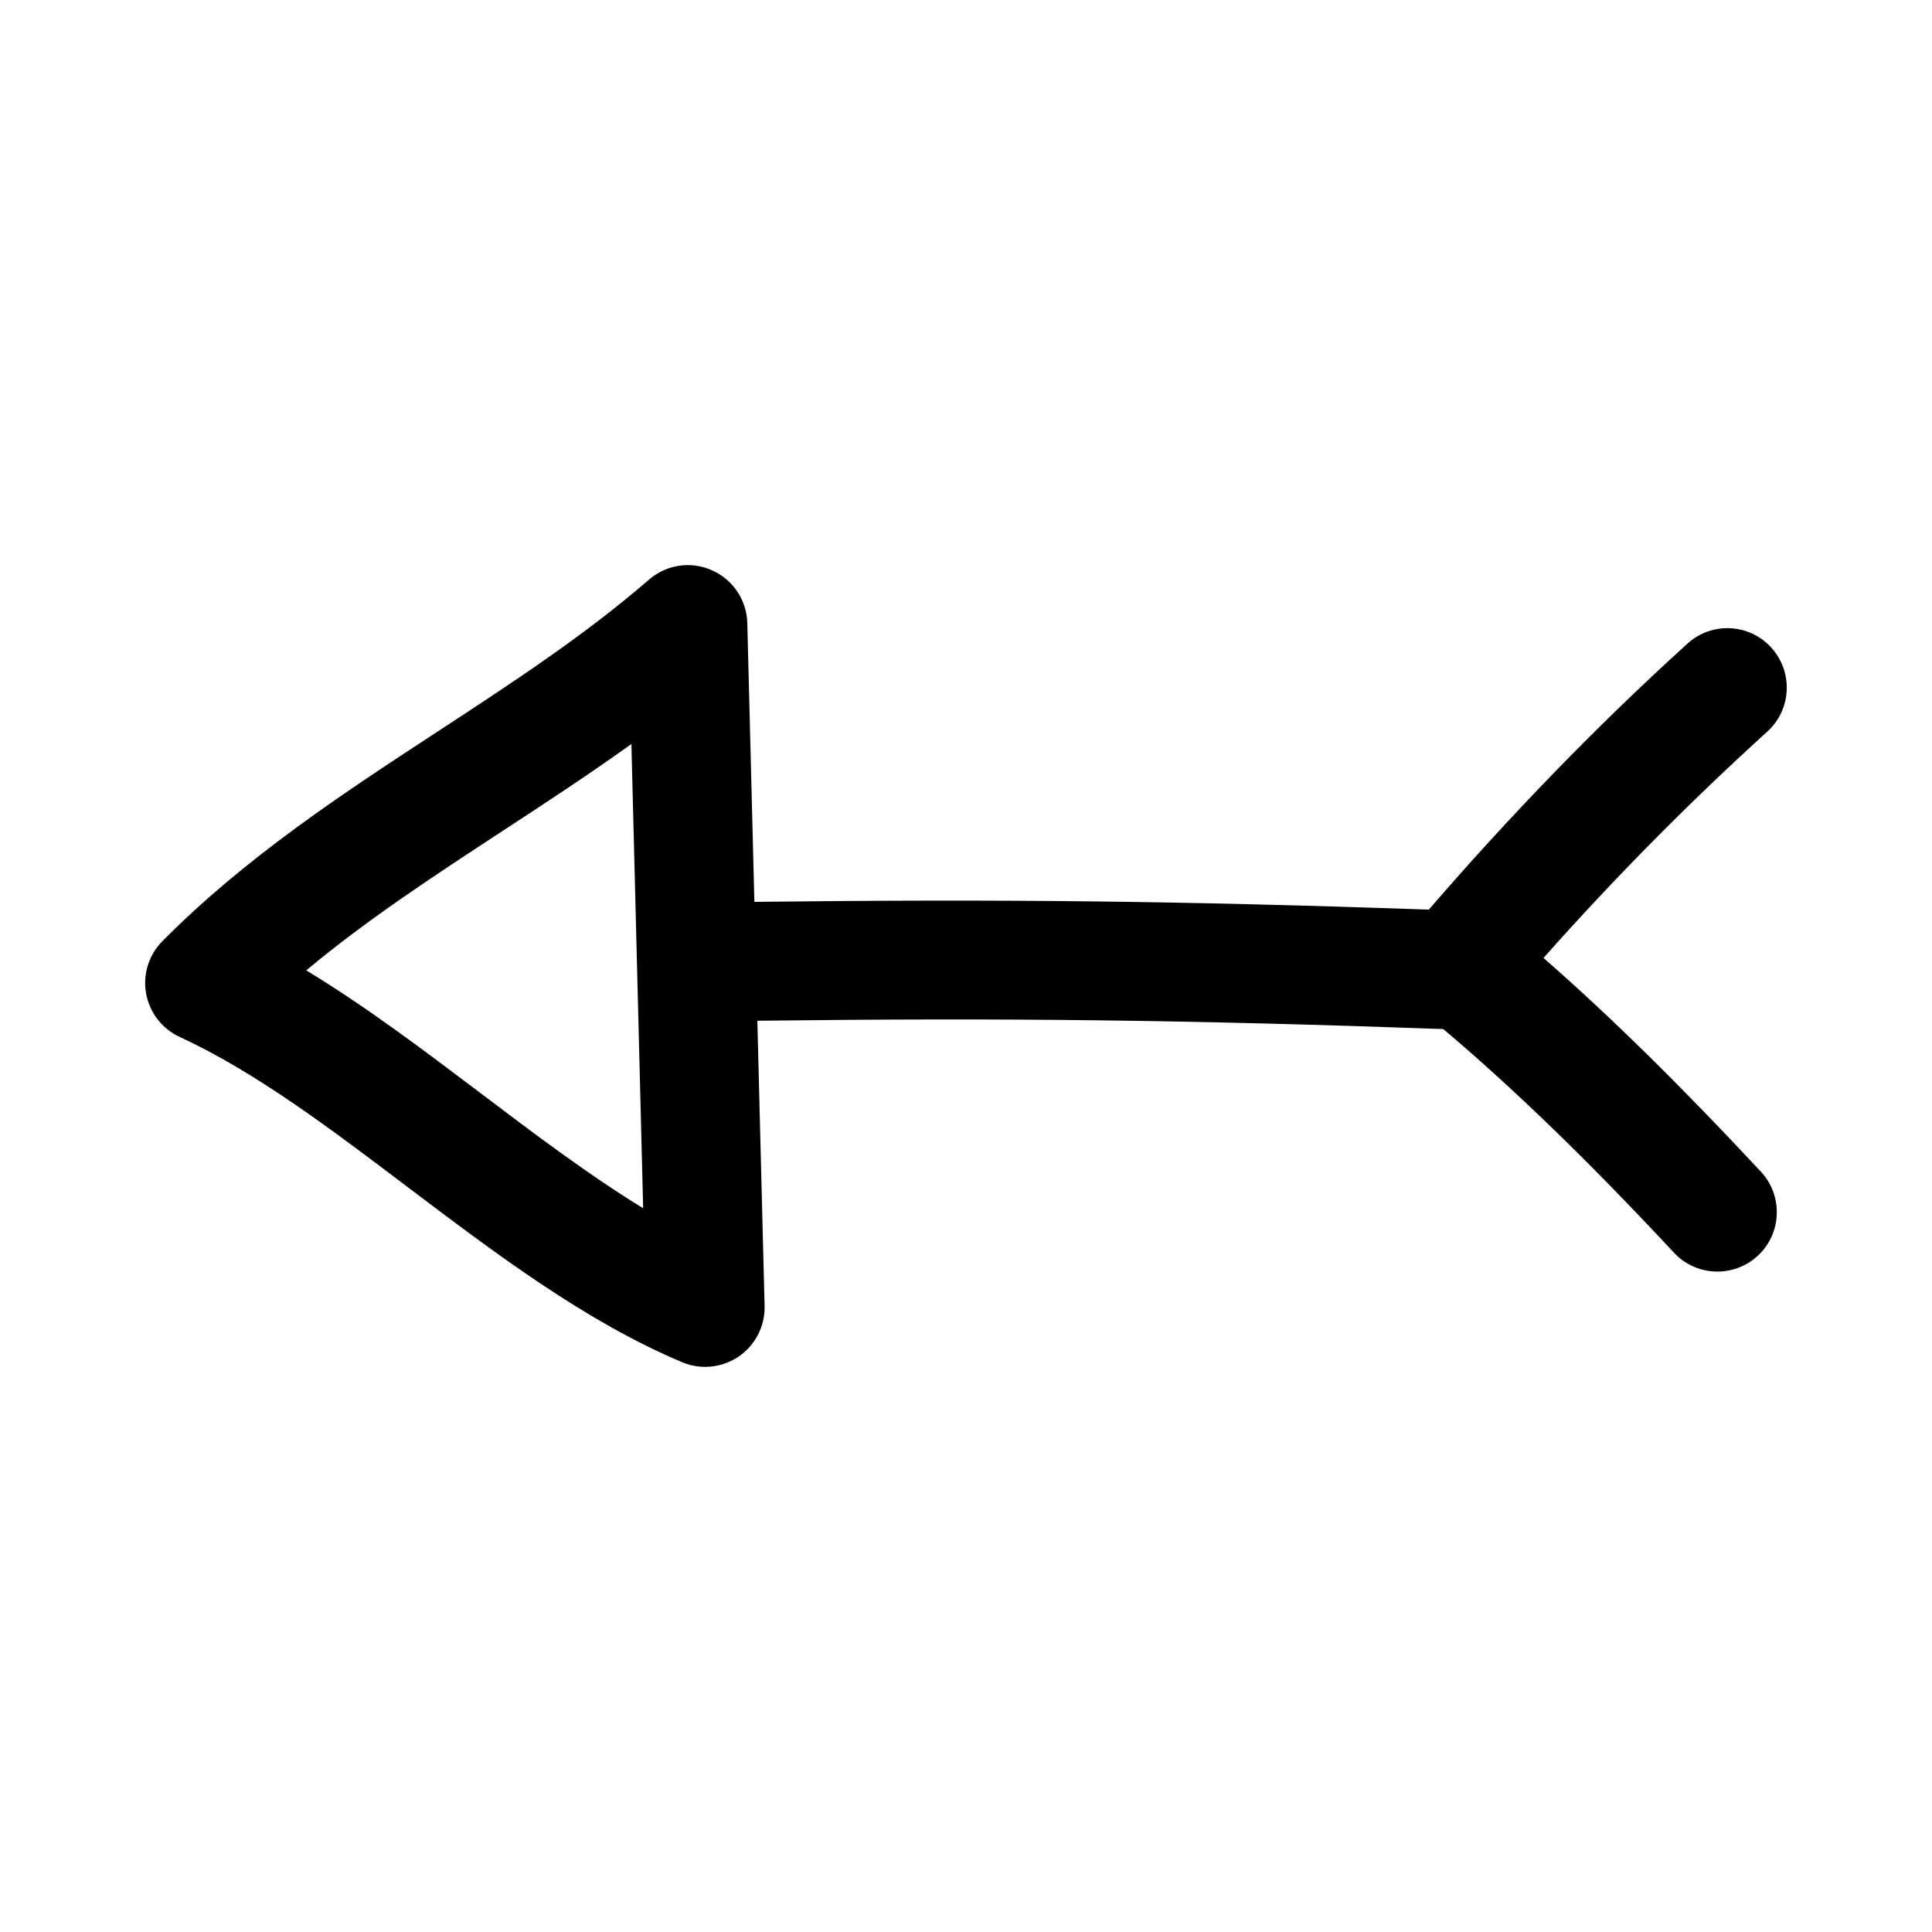 <?xml version="1.0" encoding="UTF-8"?>
<!-- Uploaded to: ICON Repo, www.svgrepo.com, Generator: ICON Repo Mixer Tools -->
<svg fill="#000000" width="800px" height="800px" version="1.1" viewBox="144 144 512 512" xmlns="http://www.w3.org/2000/svg">
 <path d="m591.21 314.55c-24.199 21.945-47.152 45.723-68.551 70.5-66.172-2.297-113.37-2.816-178.74-2.047l-1.875-73.887c-0.156-6.094-3.809-11.539-9.383-13.996-5.574-2.488-12.059-1.512-16.672 2.488-17.098 14.801-35.945 27.129-55.891 40.18-25.098 16.406-51.043 33.395-73.082 55.656-3.606 3.637-5.211 8.832-4.297 13.871 0.93 5.055 4.25 9.336 8.895 11.477 20.09 9.289 39.816 24.199 60.691 40.004 23.098 17.445 46.949 35.488 72.484 46.207 1.953 0.82 4.031 1.227 6.094 1.227 3.117 0 6.234-0.93 8.879-2.738 4.41-3.008 6.992-8.062 6.863-13.398l-1.922-75.586c66.297-0.805 113.62-0.234 181.78 2.203 18.23 15.383 38.242 34.684 61.133 59.262 3.086 3.32 7.305 5.008 11.508 5.008 3.84 0 7.699-1.402 10.738-4.219 6.359-5.918 6.723-15.887 0.789-22.262-21.16-22.719-40.133-41.375-57.609-56.633 18.672-21.035 38.559-41.172 59.309-59.984 6.438-5.84 6.91-15.793 1.07-22.246s-15.789-6.926-22.211-1.086zm-319.89 119.12c-14.973-11.32-30.324-22.922-46.16-32.512 15.98-13.352 33.691-24.938 52.16-37.031 11.273-7.367 22.766-14.895 34.008-22.953l3.117 123.02c-14.473-8.848-28.957-19.805-43.125-30.527z"/>
</svg>